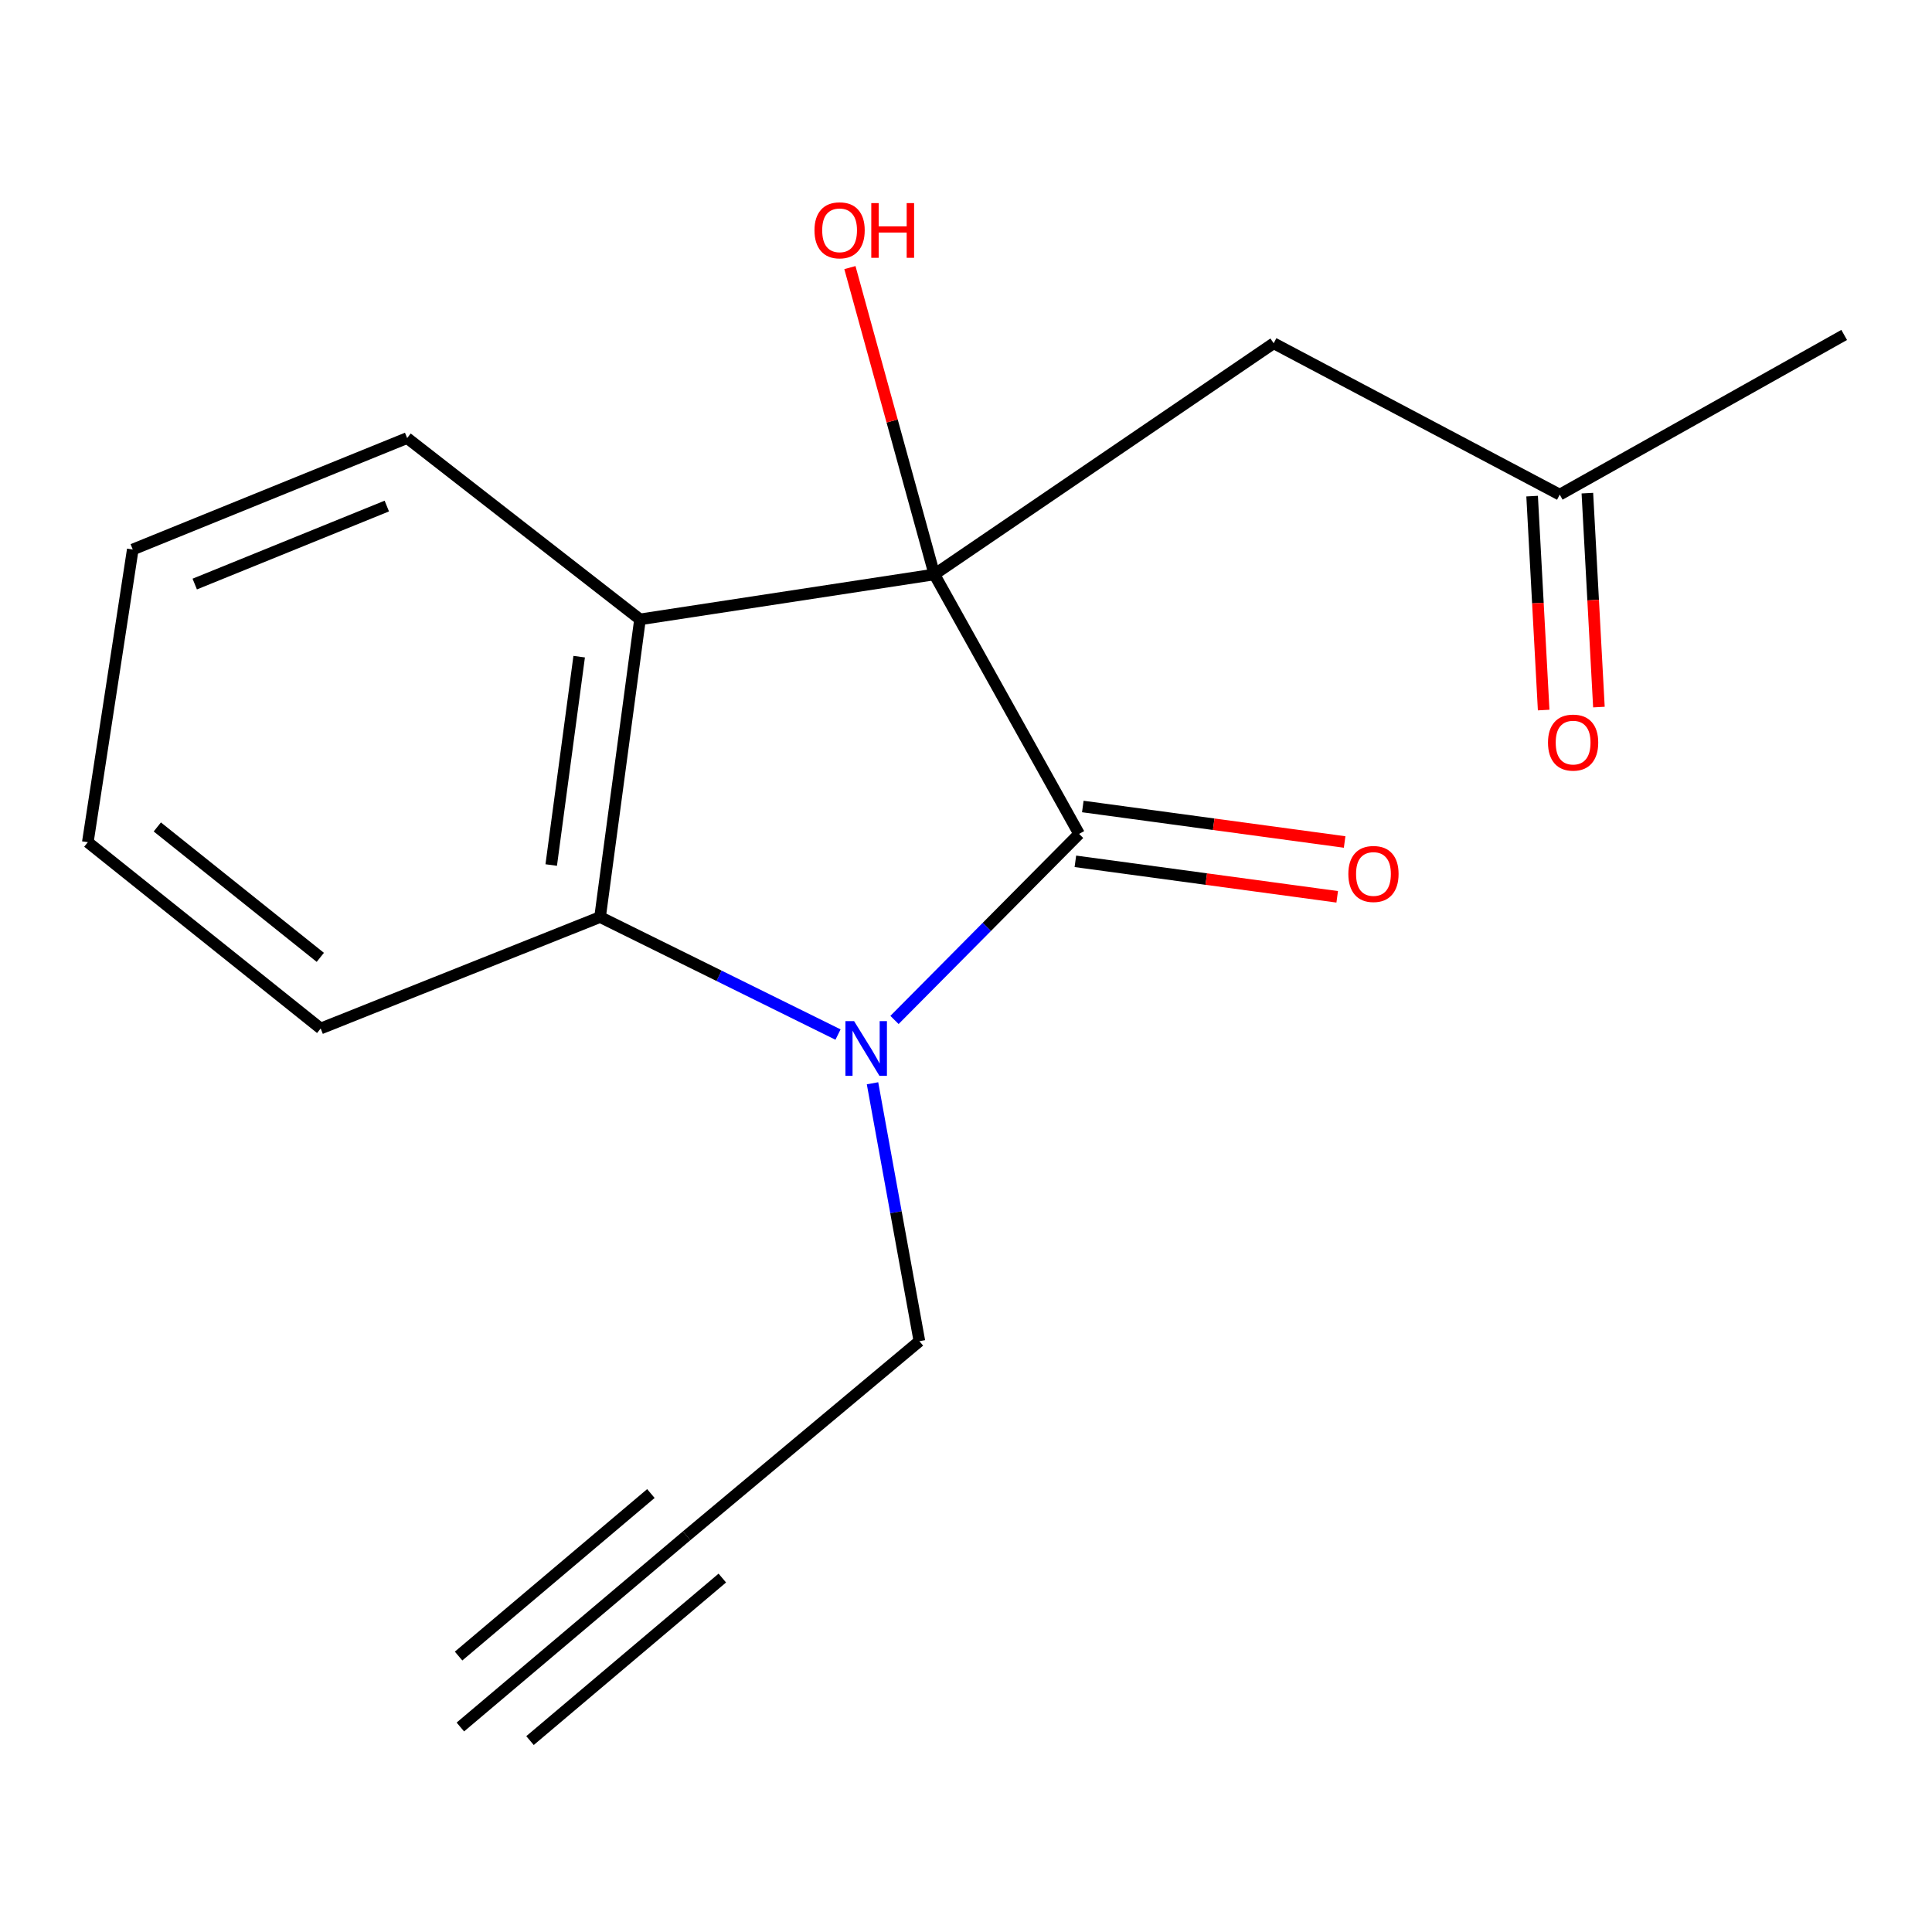 <?xml version='1.0' encoding='iso-8859-1'?>
<svg version='1.1' baseProfile='full'
              xmlns='http://www.w3.org/2000/svg'
                      xmlns:rdkit='http://www.rdkit.org/xml'
                      xmlns:xlink='http://www.w3.org/1999/xlink'
                  xml:space='preserve'
width='1000px' height='1000px' viewBox='0 0 1000 1000'>
<!-- END OF HEADER -->
<rect style='opacity:1.0;fill:#FFFFFF;stroke:none' width='1000' height='1000' x='0' y='0'> </rect>
<path class='bond-0' d='M 483.628,297.327 L 558.537,431.632' style='fill:none;fill-rule:evenodd;stroke:#000000;stroke-width:6px;stroke-linecap:butt;stroke-linejoin:miter;stroke-opacity:1' />
<path class='bond-2' d='M 483.628,297.327 L 331.264,320.589' style='fill:none;fill-rule:evenodd;stroke:#000000;stroke-width:6px;stroke-linecap:butt;stroke-linejoin:miter;stroke-opacity:1' />
<path class='bond-4' d='M 483.628,297.327 L 659.253,177.676' style='fill:none;fill-rule:evenodd;stroke:#000000;stroke-width:6px;stroke-linecap:butt;stroke-linejoin:miter;stroke-opacity:1' />
<path class='bond-9' d='M 483.628,297.327 L 461.768,217.916' style='fill:none;fill-rule:evenodd;stroke:#000000;stroke-width:6px;stroke-linecap:butt;stroke-linejoin:miter;stroke-opacity:1' />
<path class='bond-9' d='M 461.768,217.916 L 439.909,138.505' style='fill:none;fill-rule:evenodd;stroke:#FF0000;stroke-width:6px;stroke-linecap:butt;stroke-linejoin:miter;stroke-opacity:1' />
<path class='bond-1' d='M 558.537,431.632 L 510.762,479.779' style='fill:none;fill-rule:evenodd;stroke:#000000;stroke-width:6px;stroke-linecap:butt;stroke-linejoin:miter;stroke-opacity:1' />
<path class='bond-1' d='M 510.762,479.779 L 462.988,527.925' style='fill:none;fill-rule:evenodd;stroke:#0000FF;stroke-width:6px;stroke-linecap:butt;stroke-linejoin:miter;stroke-opacity:1' />
<path class='bond-7' d='M 556.613,445.822 L 624.373,455.007' style='fill:none;fill-rule:evenodd;stroke:#000000;stroke-width:6px;stroke-linecap:butt;stroke-linejoin:miter;stroke-opacity:1' />
<path class='bond-7' d='M 624.373,455.007 L 692.133,464.191' style='fill:none;fill-rule:evenodd;stroke:#FF0000;stroke-width:6px;stroke-linecap:butt;stroke-linejoin:miter;stroke-opacity:1' />
<path class='bond-7' d='M 560.46,417.442 L 628.22,426.626' style='fill:none;fill-rule:evenodd;stroke:#000000;stroke-width:6px;stroke-linecap:butt;stroke-linejoin:miter;stroke-opacity:1' />
<path class='bond-7' d='M 628.22,426.626 L 695.98,435.811' style='fill:none;fill-rule:evenodd;stroke:#FF0000;stroke-width:6px;stroke-linecap:butt;stroke-linejoin:miter;stroke-opacity:1' />
<path class='bond-8' d='M 451.611,560.7 L 463.745,627.448' style='fill:none;fill-rule:evenodd;stroke:#0000FF;stroke-width:6px;stroke-linecap:butt;stroke-linejoin:miter;stroke-opacity:1' />
<path class='bond-8' d='M 463.745,627.448 L 475.879,694.195' style='fill:none;fill-rule:evenodd;stroke:#000000;stroke-width:6px;stroke-linecap:butt;stroke-linejoin:miter;stroke-opacity:1' />
<path class='bond-17' d='M 433.756,535.489 L 372.176,505.072' style='fill:none;fill-rule:evenodd;stroke:#0000FF;stroke-width:6px;stroke-linecap:butt;stroke-linejoin:miter;stroke-opacity:1' />
<path class='bond-17' d='M 372.176,505.072 L 310.595,474.655' style='fill:none;fill-rule:evenodd;stroke:#000000;stroke-width:6px;stroke-linecap:butt;stroke-linejoin:miter;stroke-opacity:1' />
<path class='bond-3' d='M 331.264,320.589 L 310.595,474.655' style='fill:none;fill-rule:evenodd;stroke:#000000;stroke-width:6px;stroke-linecap:butt;stroke-linejoin:miter;stroke-opacity:1' />
<path class='bond-3' d='M 299.778,339.891 L 285.31,447.737' style='fill:none;fill-rule:evenodd;stroke:#000000;stroke-width:6px;stroke-linecap:butt;stroke-linejoin:miter;stroke-opacity:1' />
<path class='bond-12' d='M 331.264,320.589 L 210.738,226.746' style='fill:none;fill-rule:evenodd;stroke:#000000;stroke-width:6px;stroke-linecap:butt;stroke-linejoin:miter;stroke-opacity:1' />
<path class='bond-13' d='M 310.595,474.655 L 165.98,532.349' style='fill:none;fill-rule:evenodd;stroke:#000000;stroke-width:6px;stroke-linecap:butt;stroke-linejoin:miter;stroke-opacity:1' />
<path class='bond-10' d='M 659.253,177.676 L 807.321,256.022' style='fill:none;fill-rule:evenodd;stroke:#000000;stroke-width:6px;stroke-linecap:butt;stroke-linejoin:miter;stroke-opacity:1' />
<path class='bond-5' d='M 355.385,794.928 L 475.879,694.195' style='fill:none;fill-rule:evenodd;stroke:#000000;stroke-width:6px;stroke-linecap:butt;stroke-linejoin:miter;stroke-opacity:1' />
<path class='bond-6' d='M 355.385,794.928 L 238.28,893.894' style='fill:none;fill-rule:evenodd;stroke:#000000;stroke-width:6px;stroke-linecap:butt;stroke-linejoin:miter;stroke-opacity:1' />
<path class='bond-6' d='M 336.899,773.053 L 237.359,857.175' style='fill:none;fill-rule:evenodd;stroke:#000000;stroke-width:6px;stroke-linecap:butt;stroke-linejoin:miter;stroke-opacity:1' />
<path class='bond-6' d='M 373.871,816.802 L 274.332,900.924' style='fill:none;fill-rule:evenodd;stroke:#000000;stroke-width:6px;stroke-linecap:butt;stroke-linejoin:miter;stroke-opacity:1' />
<path class='bond-11' d='M 793.022,256.794 L 796.009,312.158' style='fill:none;fill-rule:evenodd;stroke:#000000;stroke-width:6px;stroke-linecap:butt;stroke-linejoin:miter;stroke-opacity:1' />
<path class='bond-11' d='M 796.009,312.158 L 798.997,367.521' style='fill:none;fill-rule:evenodd;stroke:#FF0000;stroke-width:6px;stroke-linecap:butt;stroke-linejoin:miter;stroke-opacity:1' />
<path class='bond-11' d='M 821.62,255.251 L 824.608,310.614' style='fill:none;fill-rule:evenodd;stroke:#000000;stroke-width:6px;stroke-linecap:butt;stroke-linejoin:miter;stroke-opacity:1' />
<path class='bond-11' d='M 824.608,310.614 L 827.595,365.978' style='fill:none;fill-rule:evenodd;stroke:#FF0000;stroke-width:6px;stroke-linecap:butt;stroke-linejoin:miter;stroke-opacity:1' />
<path class='bond-14' d='M 807.321,256.022 L 954.545,173.365' style='fill:none;fill-rule:evenodd;stroke:#000000;stroke-width:6px;stroke-linecap:butt;stroke-linejoin:miter;stroke-opacity:1' />
<path class='bond-15' d='M 210.738,226.746 L 68.716,284.423' style='fill:none;fill-rule:evenodd;stroke:#000000;stroke-width:6px;stroke-linecap:butt;stroke-linejoin:miter;stroke-opacity:1' />
<path class='bond-15' d='M 200.211,261.933 L 100.796,302.307' style='fill:none;fill-rule:evenodd;stroke:#000000;stroke-width:6px;stroke-linecap:butt;stroke-linejoin:miter;stroke-opacity:1' />
<path class='bond-18' d='M 165.98,532.349 L 45.455,435.928' style='fill:none;fill-rule:evenodd;stroke:#000000;stroke-width:6px;stroke-linecap:butt;stroke-linejoin:miter;stroke-opacity:1' />
<path class='bond-18' d='M 165.793,495.522 L 81.425,428.027' style='fill:none;fill-rule:evenodd;stroke:#000000;stroke-width:6px;stroke-linecap:butt;stroke-linejoin:miter;stroke-opacity:1' />
<path class='bond-16' d='M 68.716,284.423 L 45.455,435.928' style='fill:none;fill-rule:evenodd;stroke:#000000;stroke-width:6px;stroke-linecap:butt;stroke-linejoin:miter;stroke-opacity:1' />
<path  class='atom-2' d='M 442.077 528.531
L 451.357 543.531
Q 452.277 545.011, 453.757 547.691
Q 455.237 550.371, 455.317 550.531
L 455.317 528.531
L 459.077 528.531
L 459.077 556.851
L 455.197 556.851
L 445.237 540.451
Q 444.077 538.531, 442.837 536.331
Q 441.637 534.131, 441.277 533.451
L 441.277 556.851
L 437.597 556.851
L 437.597 528.531
L 442.077 528.531
' fill='#0000FF'/>
<path  class='atom-8' d='M 697.9 452.364
Q 697.9 445.564, 701.26 441.764
Q 704.62 437.964, 710.9 437.964
Q 717.18 437.964, 720.54 441.764
Q 723.9 445.564, 723.9 452.364
Q 723.9 459.244, 720.5 463.164
Q 717.1 467.044, 710.9 467.044
Q 704.66 467.044, 701.26 463.164
Q 697.9 459.284, 697.9 452.364
M 710.9 463.844
Q 715.22 463.844, 717.54 460.964
Q 719.9 458.044, 719.9 452.364
Q 719.9 446.804, 717.54 444.004
Q 715.22 441.164, 710.9 441.164
Q 706.58 441.164, 704.22 443.964
Q 701.9 446.764, 701.9 452.364
Q 701.9 458.084, 704.22 460.964
Q 706.58 463.844, 710.9 463.844
' fill='#FF0000'/>
<path  class='atom-10' d='M 421.574 119.204
Q 421.574 112.404, 424.934 108.604
Q 428.294 104.804, 434.574 104.804
Q 440.854 104.804, 444.214 108.604
Q 447.574 112.404, 447.574 119.204
Q 447.574 126.084, 444.174 130.004
Q 440.774 133.884, 434.574 133.884
Q 428.334 133.884, 424.934 130.004
Q 421.574 126.124, 421.574 119.204
M 434.574 130.684
Q 438.894 130.684, 441.214 127.804
Q 443.574 124.884, 443.574 119.204
Q 443.574 113.644, 441.214 110.844
Q 438.894 108.004, 434.574 108.004
Q 430.254 108.004, 427.894 110.804
Q 425.574 113.604, 425.574 119.204
Q 425.574 124.924, 427.894 127.804
Q 430.254 130.684, 434.574 130.684
' fill='#FF0000'/>
<path  class='atom-10' d='M 450.974 105.124
L 454.814 105.124
L 454.814 117.164
L 469.294 117.164
L 469.294 105.124
L 473.134 105.124
L 473.134 133.444
L 469.294 133.444
L 469.294 120.364
L 454.814 120.364
L 454.814 133.444
L 450.974 133.444
L 450.974 105.124
' fill='#FF0000'/>
<path  class='atom-12' d='M 801.242 384.361
Q 801.242 377.561, 804.602 373.761
Q 807.962 369.961, 814.242 369.961
Q 820.522 369.961, 823.882 373.761
Q 827.242 377.561, 827.242 384.361
Q 827.242 391.241, 823.842 395.161
Q 820.442 399.041, 814.242 399.041
Q 808.002 399.041, 804.602 395.161
Q 801.242 391.281, 801.242 384.361
M 814.242 395.841
Q 818.562 395.841, 820.882 392.961
Q 823.242 390.041, 823.242 384.361
Q 823.242 378.801, 820.882 376.001
Q 818.562 373.161, 814.242 373.161
Q 809.922 373.161, 807.562 375.961
Q 805.242 378.761, 805.242 384.361
Q 805.242 390.081, 807.562 392.961
Q 809.922 395.841, 814.242 395.841
' fill='#FF0000'/>
</svg>
